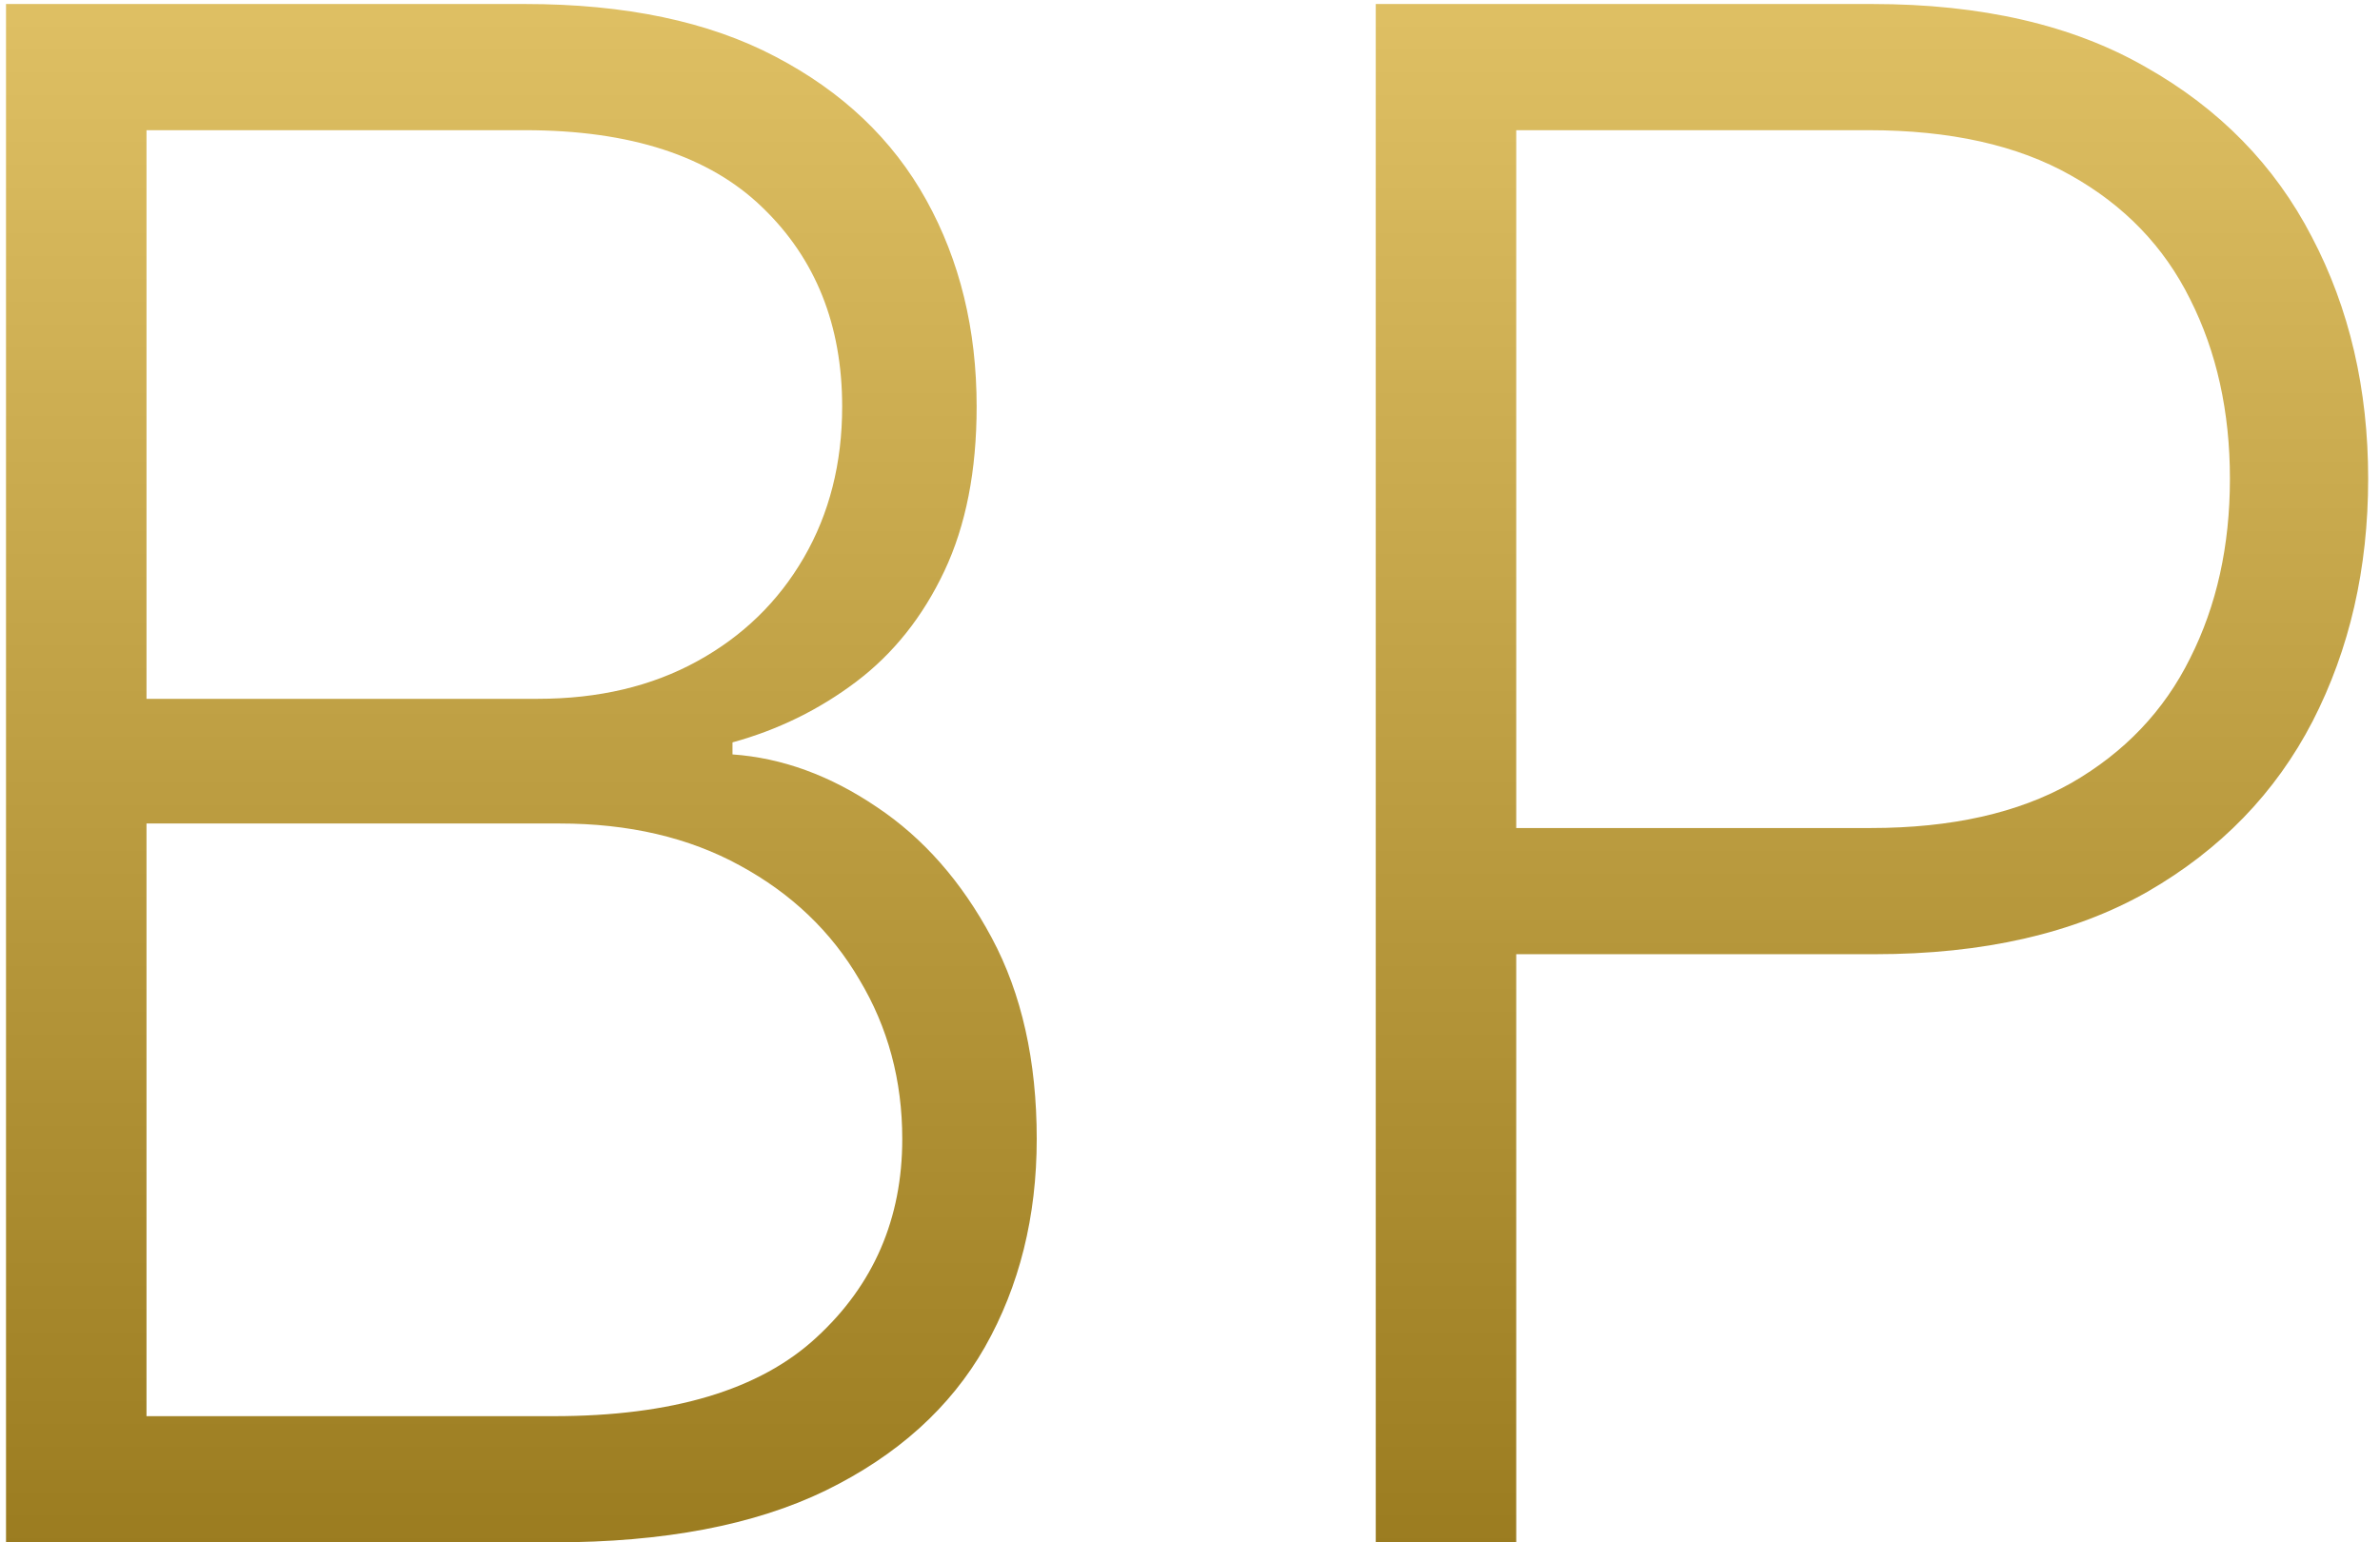 <svg width="108" height="70" viewBox="0 0 108 70" fill="none" xmlns="http://www.w3.org/2000/svg">
<path d="M0.273 70V0.182H23.829C28.375 0.182 32.159 0.977 35.182 2.568C38.227 4.159 40.511 6.33 42.034 9.08C43.557 11.829 44.318 14.954 44.318 18.454C44.318 21.364 43.83 23.852 42.852 25.921C41.875 27.989 40.545 29.659 38.864 30.932C37.182 32.205 35.307 33.125 33.239 33.693V34.239C35.489 34.398 37.67 35.193 39.784 36.625C41.898 38.034 43.636 40.011 45 42.557C46.364 45.102 47.045 48.148 47.045 51.693C47.045 55.216 46.261 58.364 44.693 61.136C43.125 63.886 40.716 66.057 37.466 67.648C34.239 69.216 30.125 70 25.125 70H0.273ZM6.648 64.273H25.125C30.511 64.273 34.489 63.08 37.057 60.693C39.648 58.307 40.943 55.307 40.943 51.693C40.943 49.034 40.295 46.625 39 44.466C37.727 42.284 35.92 40.557 33.58 39.284C31.261 38.011 28.534 37.375 25.398 37.375H6.648V64.273ZM6.648 31.716H24.409C27.159 31.716 29.568 31.148 31.636 30.011C33.705 28.875 35.318 27.307 36.477 25.307C37.636 23.307 38.216 21.023 38.216 18.454C38.216 14.75 37.011 11.739 34.602 9.42C32.193 7.08 28.602 5.909 23.829 5.909H6.648V31.716ZM62.429 70V0.182H84.963C89.918 0.182 94.054 1.136 97.372 3.045C100.713 4.932 103.224 7.5 104.906 10.75C106.611 14 107.463 17.659 107.463 21.727C107.463 25.796 106.622 29.466 104.94 32.739C103.259 35.989 100.759 38.568 97.44 40.477C94.122 42.364 89.997 43.307 85.065 43.307H67.338V37.58H84.895C88.554 37.58 91.588 36.898 93.997 35.534C96.406 34.148 98.202 32.261 99.383 29.875C100.588 27.489 101.19 24.773 101.19 21.727C101.19 18.682 100.588 15.966 99.383 13.579C98.202 11.193 96.395 9.318 93.963 7.955C91.554 6.591 88.497 5.909 84.793 5.909H68.804V70H62.429Z" fill="url(#paint0_linear_820_17038)"/>
<defs>
<linearGradient id="paint0_linear_820_17038" x1="265" y1="88" x2="265" y2="-18" gradientUnits="userSpaceOnUse">
<stop stop-color="#8A6B0F"/>
<stop offset="1" stop-color="#F0D175"/>
</linearGradient>
</defs>
</svg>
